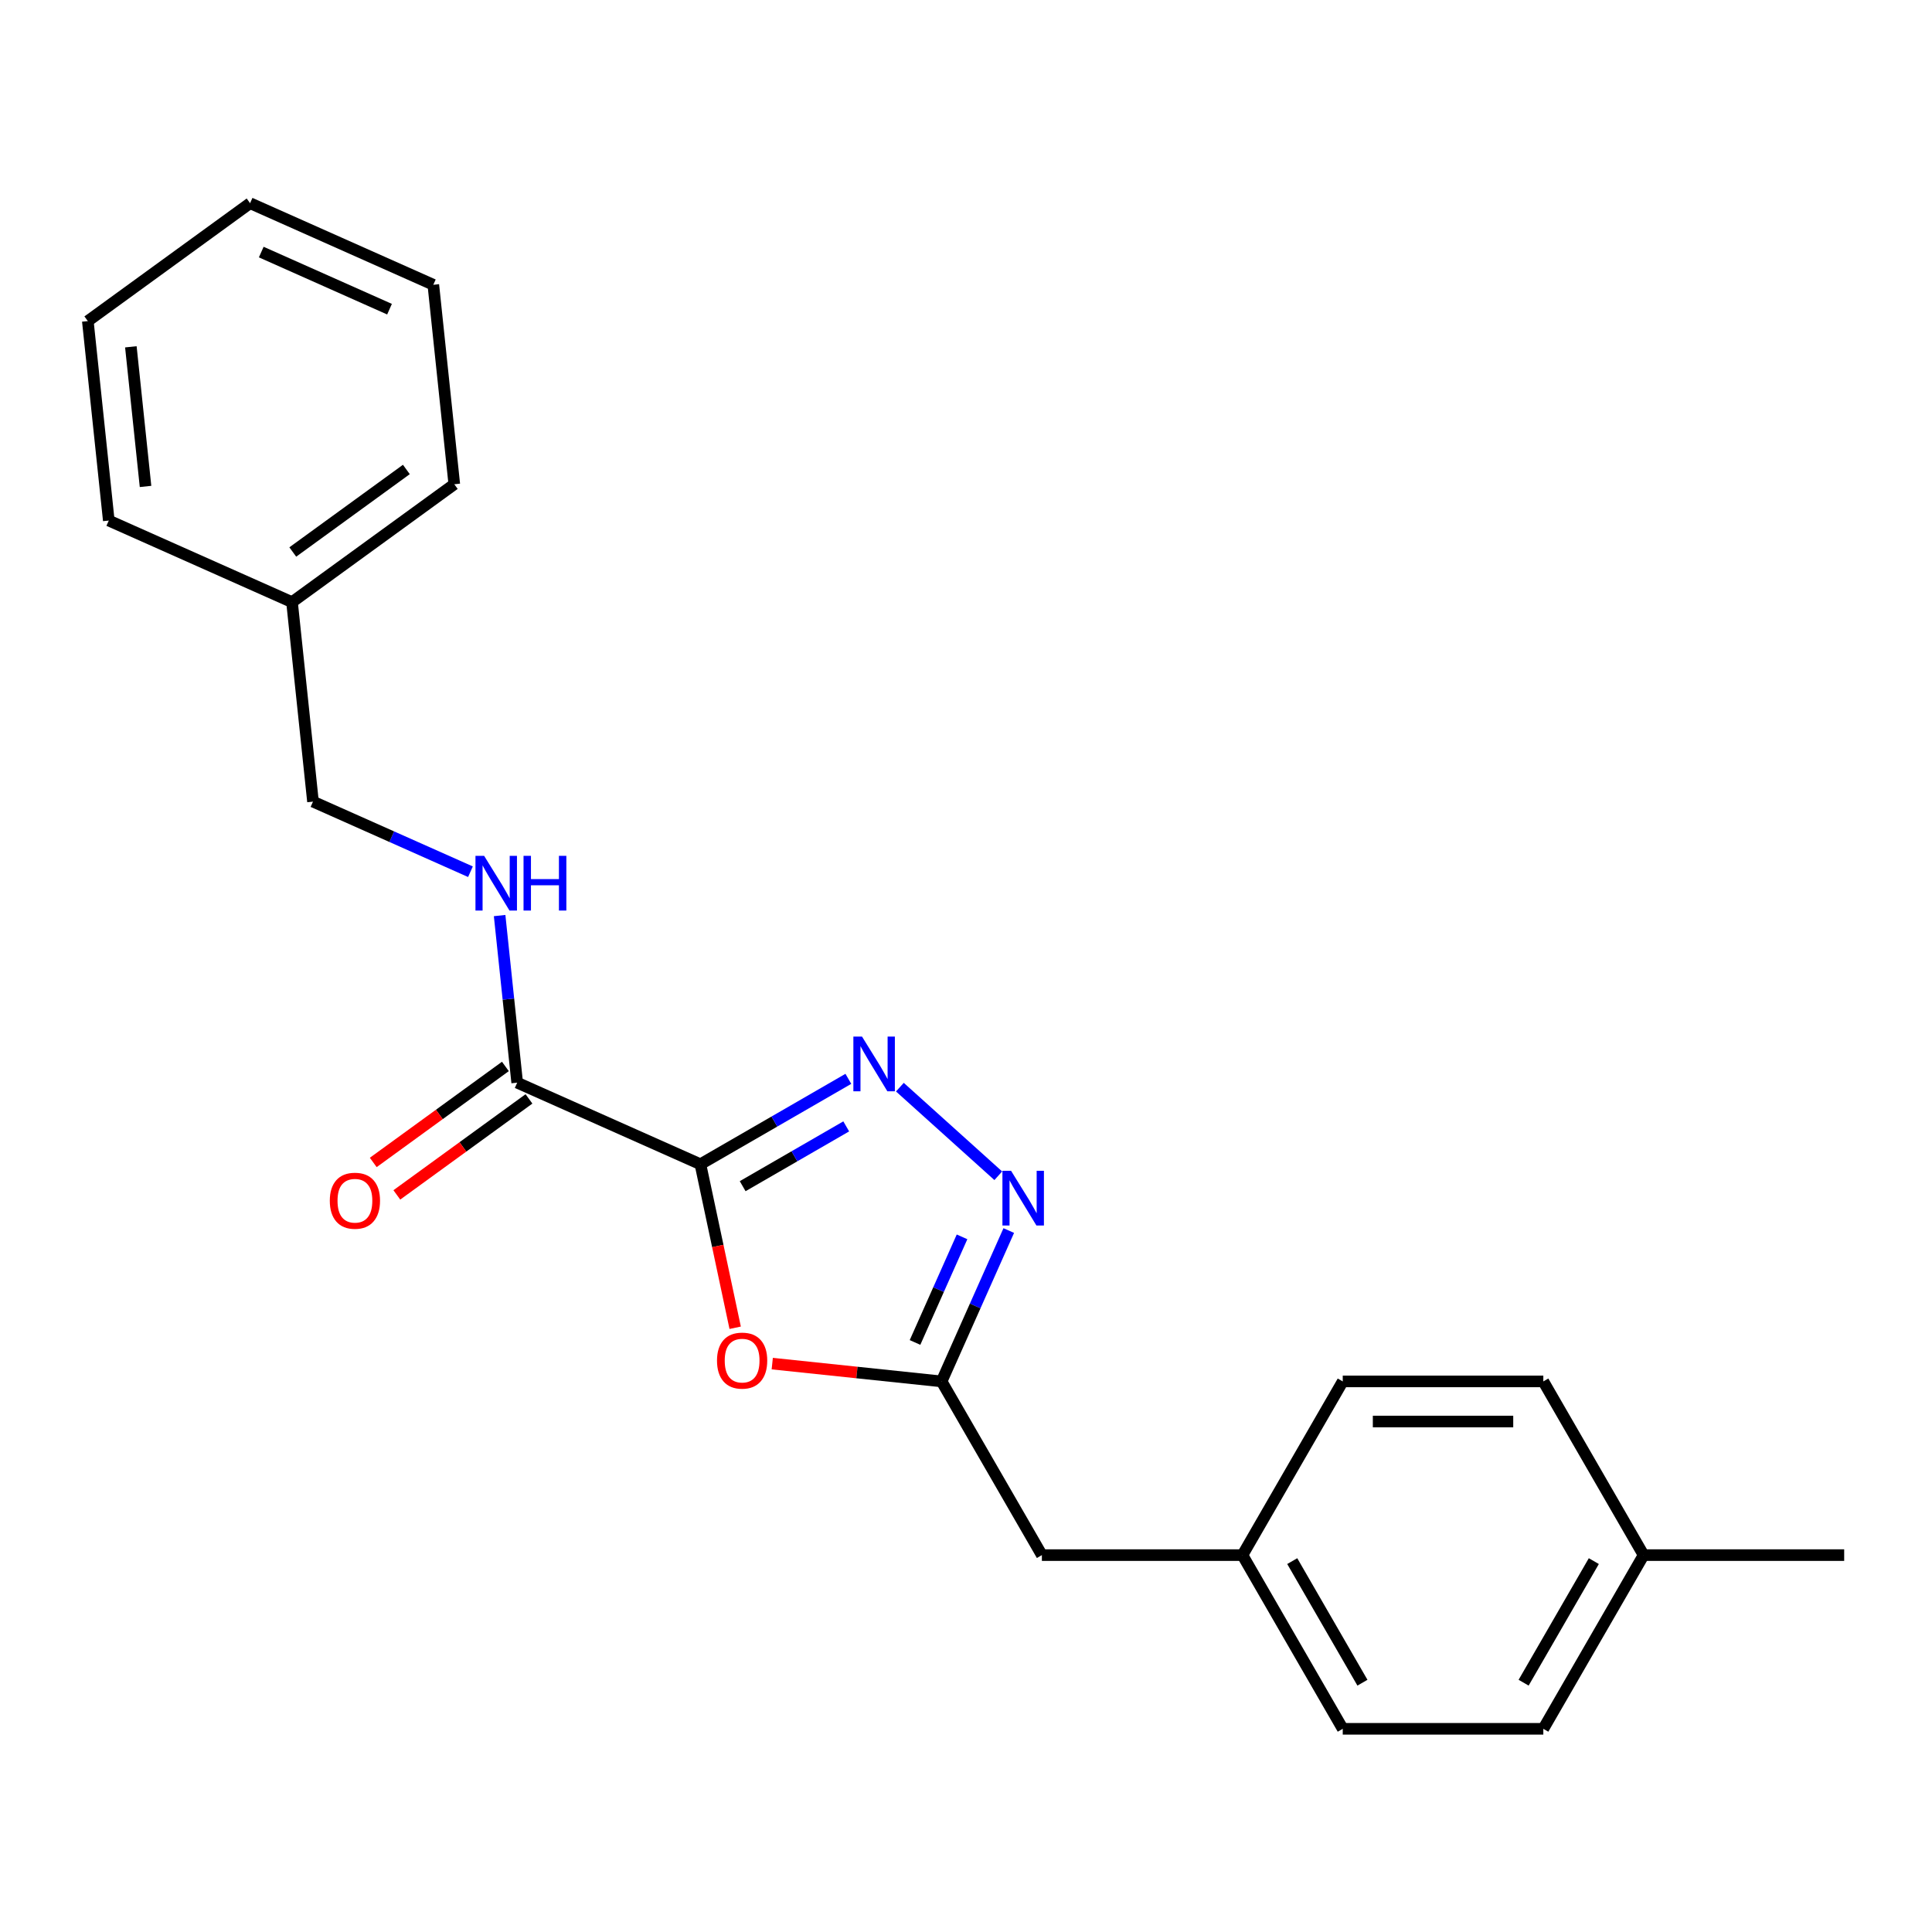 <?xml version='1.0' encoding='iso-8859-1'?>
<svg version='1.1' baseProfile='full'
              xmlns='http://www.w3.org/2000/svg'
                      xmlns:rdkit='http://www.rdkit.org/xml'
                      xmlns:xlink='http://www.w3.org/1999/xlink'
                  xml:space='preserve'
width='1000px' height='1000px' viewBox='0 0 1000 1000'>
<!-- END OF HEADER -->
<rect style='opacity:1.0;fill:#FFFFFF;stroke:none' width='1000' height='1000' x='0' y='0'> </rect>
<path class='bond-0' d='M 362.535,602.615 L 400.822,580.51' style='fill:none;fill-rule:evenodd;stroke:#000000;stroke-width:6px;stroke-linecap:butt;stroke-linejoin:miter;stroke-opacity:1' />
<path class='bond-0' d='M 400.822,580.51 L 439.108,558.405' style='fill:none;fill-rule:evenodd;stroke:#0000FF;stroke-width:6px;stroke-linecap:butt;stroke-linejoin:miter;stroke-opacity:1' />
<path class='bond-0' d='M 384.403,613.965 L 411.203,598.492' style='fill:none;fill-rule:evenodd;stroke:#000000;stroke-width:6px;stroke-linecap:butt;stroke-linejoin:miter;stroke-opacity:1' />
<path class='bond-0' d='M 411.203,598.492 L 438.004,583.018' style='fill:none;fill-rule:evenodd;stroke:#0000FF;stroke-width:6px;stroke-linecap:butt;stroke-linejoin:miter;stroke-opacity:1' />
<path class='bond-1' d='M 362.535,602.615 L 371.53,644.931' style='fill:none;fill-rule:evenodd;stroke:#000000;stroke-width:6px;stroke-linecap:butt;stroke-linejoin:miter;stroke-opacity:1' />
<path class='bond-1' d='M 371.53,644.931 L 380.524,687.248' style='fill:none;fill-rule:evenodd;stroke:#FF0000;stroke-width:6px;stroke-linecap:butt;stroke-linejoin:miter;stroke-opacity:1' />
<path class='bond-4' d='M 362.535,602.615 L 267.693,560.388' style='fill:none;fill-rule:evenodd;stroke:#000000;stroke-width:6px;stroke-linecap:butt;stroke-linejoin:miter;stroke-opacity:1' />
<path class='bond-2' d='M 465.779,562.713 L 516.708,608.57' style='fill:none;fill-rule:evenodd;stroke:#0000FF;stroke-width:6px;stroke-linecap:butt;stroke-linejoin:miter;stroke-opacity:1' />
<path class='bond-3' d='M 399.715,705.802 L 443.542,710.409' style='fill:none;fill-rule:evenodd;stroke:#FF0000;stroke-width:6px;stroke-linecap:butt;stroke-linejoin:miter;stroke-opacity:1' />
<path class='bond-3' d='M 443.542,710.409 L 487.368,715.015' style='fill:none;fill-rule:evenodd;stroke:#000000;stroke-width:6px;stroke-linecap:butt;stroke-linejoin:miter;stroke-opacity:1' />
<path class='bond-22' d='M 522.135,636.929 L 504.751,675.972' style='fill:none;fill-rule:evenodd;stroke:#0000FF;stroke-width:6px;stroke-linecap:butt;stroke-linejoin:miter;stroke-opacity:1' />
<path class='bond-22' d='M 504.751,675.972 L 487.368,715.015' style='fill:none;fill-rule:evenodd;stroke:#000000;stroke-width:6px;stroke-linecap:butt;stroke-linejoin:miter;stroke-opacity:1' />
<path class='bond-22' d='M 497.951,640.196 L 485.783,667.527' style='fill:none;fill-rule:evenodd;stroke:#0000FF;stroke-width:6px;stroke-linecap:butt;stroke-linejoin:miter;stroke-opacity:1' />
<path class='bond-22' d='M 485.783,667.527 L 473.615,694.857' style='fill:none;fill-rule:evenodd;stroke:#000000;stroke-width:6px;stroke-linecap:butt;stroke-linejoin:miter;stroke-opacity:1' />
<path class='bond-7' d='M 487.368,715.015 L 539.277,804.923' style='fill:none;fill-rule:evenodd;stroke:#000000;stroke-width:6px;stroke-linecap:butt;stroke-linejoin:miter;stroke-opacity:1' />
<path class='bond-5' d='M 267.693,560.388 L 263.148,517.142' style='fill:none;fill-rule:evenodd;stroke:#000000;stroke-width:6px;stroke-linecap:butt;stroke-linejoin:miter;stroke-opacity:1' />
<path class='bond-5' d='M 263.148,517.142 L 258.603,473.895' style='fill:none;fill-rule:evenodd;stroke:#0000FF;stroke-width:6px;stroke-linecap:butt;stroke-linejoin:miter;stroke-opacity:1' />
<path class='bond-6' d='M 261.591,551.989 L 227.394,576.835' style='fill:none;fill-rule:evenodd;stroke:#000000;stroke-width:6px;stroke-linecap:butt;stroke-linejoin:miter;stroke-opacity:1' />
<path class='bond-6' d='M 227.394,576.835 L 193.197,601.681' style='fill:none;fill-rule:evenodd;stroke:#FF0000;stroke-width:6px;stroke-linecap:butt;stroke-linejoin:miter;stroke-opacity:1' />
<path class='bond-6' d='M 273.796,568.787 L 239.598,593.633' style='fill:none;fill-rule:evenodd;stroke:#000000;stroke-width:6px;stroke-linecap:butt;stroke-linejoin:miter;stroke-opacity:1' />
<path class='bond-6' d='M 239.598,593.633 L 205.401,618.479' style='fill:none;fill-rule:evenodd;stroke:#FF0000;stroke-width:6px;stroke-linecap:butt;stroke-linejoin:miter;stroke-opacity:1' />
<path class='bond-8' d='M 243.506,451.203 L 202.753,433.058' style='fill:none;fill-rule:evenodd;stroke:#0000FF;stroke-width:6px;stroke-linecap:butt;stroke-linejoin:miter;stroke-opacity:1' />
<path class='bond-8' d='M 202.753,433.058 L 162,414.914' style='fill:none;fill-rule:evenodd;stroke:#000000;stroke-width:6px;stroke-linecap:butt;stroke-linejoin:miter;stroke-opacity:1' />
<path class='bond-9' d='M 539.277,804.923 L 643.094,804.923' style='fill:none;fill-rule:evenodd;stroke:#000000;stroke-width:6px;stroke-linecap:butt;stroke-linejoin:miter;stroke-opacity:1' />
<path class='bond-15' d='M 162,414.914 L 151.148,311.665' style='fill:none;fill-rule:evenodd;stroke:#000000;stroke-width:6px;stroke-linecap:butt;stroke-linejoin:miter;stroke-opacity:1' />
<path class='bond-11' d='M 643.094,804.923 L 695.003,715.015' style='fill:none;fill-rule:evenodd;stroke:#000000;stroke-width:6px;stroke-linecap:butt;stroke-linejoin:miter;stroke-opacity:1' />
<path class='bond-12' d='M 643.094,804.923 L 695.003,894.832' style='fill:none;fill-rule:evenodd;stroke:#000000;stroke-width:6px;stroke-linecap:butt;stroke-linejoin:miter;stroke-opacity:1' />
<path class='bond-12' d='M 668.862,808.028 L 705.198,870.964' style='fill:none;fill-rule:evenodd;stroke:#000000;stroke-width:6px;stroke-linecap:butt;stroke-linejoin:miter;stroke-opacity:1' />
<path class='bond-10' d='M 850.728,804.923 L 798.82,894.832' style='fill:none;fill-rule:evenodd;stroke:#000000;stroke-width:6px;stroke-linecap:butt;stroke-linejoin:miter;stroke-opacity:1' />
<path class='bond-10' d='M 824.96,808.028 L 788.624,870.964' style='fill:none;fill-rule:evenodd;stroke:#000000;stroke-width:6px;stroke-linecap:butt;stroke-linejoin:miter;stroke-opacity:1' />
<path class='bond-16' d='M 850.728,804.923 L 954.545,804.923' style='fill:none;fill-rule:evenodd;stroke:#000000;stroke-width:6px;stroke-linecap:butt;stroke-linejoin:miter;stroke-opacity:1' />
<path class='bond-23' d='M 850.728,804.923 L 798.82,715.015' style='fill:none;fill-rule:evenodd;stroke:#000000;stroke-width:6px;stroke-linecap:butt;stroke-linejoin:miter;stroke-opacity:1' />
<path class='bond-14' d='M 695.003,715.015 L 798.82,715.015' style='fill:none;fill-rule:evenodd;stroke:#000000;stroke-width:6px;stroke-linecap:butt;stroke-linejoin:miter;stroke-opacity:1' />
<path class='bond-14' d='M 710.575,735.778 L 783.247,735.778' style='fill:none;fill-rule:evenodd;stroke:#000000;stroke-width:6px;stroke-linecap:butt;stroke-linejoin:miter;stroke-opacity:1' />
<path class='bond-13' d='M 695.003,894.832 L 798.82,894.832' style='fill:none;fill-rule:evenodd;stroke:#000000;stroke-width:6px;stroke-linecap:butt;stroke-linejoin:miter;stroke-opacity:1' />
<path class='bond-17' d='M 151.148,311.665 L 235.138,250.643' style='fill:none;fill-rule:evenodd;stroke:#000000;stroke-width:6px;stroke-linecap:butt;stroke-linejoin:miter;stroke-opacity:1' />
<path class='bond-17' d='M 151.542,285.714 L 210.335,242.998' style='fill:none;fill-rule:evenodd;stroke:#000000;stroke-width:6px;stroke-linecap:butt;stroke-linejoin:miter;stroke-opacity:1' />
<path class='bond-18' d='M 151.148,311.665 L 56.306,269.439' style='fill:none;fill-rule:evenodd;stroke:#000000;stroke-width:6px;stroke-linecap:butt;stroke-linejoin:miter;stroke-opacity:1' />
<path class='bond-20' d='M 235.138,250.643 L 224.286,147.395' style='fill:none;fill-rule:evenodd;stroke:#000000;stroke-width:6px;stroke-linecap:butt;stroke-linejoin:miter;stroke-opacity:1' />
<path class='bond-19' d='M 56.306,269.439 L 45.455,166.191' style='fill:none;fill-rule:evenodd;stroke:#000000;stroke-width:6px;stroke-linecap:butt;stroke-linejoin:miter;stroke-opacity:1' />
<path class='bond-19' d='M 75.328,251.781 L 67.732,179.508' style='fill:none;fill-rule:evenodd;stroke:#000000;stroke-width:6px;stroke-linecap:butt;stroke-linejoin:miter;stroke-opacity:1' />
<path class='bond-21' d='M 45.455,166.191 L 129.444,105.168' style='fill:none;fill-rule:evenodd;stroke:#000000;stroke-width:6px;stroke-linecap:butt;stroke-linejoin:miter;stroke-opacity:1' />
<path class='bond-24' d='M 224.286,147.395 L 129.444,105.168' style='fill:none;fill-rule:evenodd;stroke:#000000;stroke-width:6px;stroke-linecap:butt;stroke-linejoin:miter;stroke-opacity:1' />
<path class='bond-24' d='M 201.615,160.029 L 135.225,130.471' style='fill:none;fill-rule:evenodd;stroke:#000000;stroke-width:6px;stroke-linecap:butt;stroke-linejoin:miter;stroke-opacity:1' />
<path  class='atom-1' d='M 446.183 536.546
L 455.463 551.546
Q 456.383 553.026, 457.863 555.706
Q 459.343 558.386, 459.423 558.546
L 459.423 536.546
L 463.183 536.546
L 463.183 564.866
L 459.303 564.866
L 449.343 548.466
Q 448.183 546.546, 446.943 544.346
Q 445.743 542.146, 445.383 541.466
L 445.383 564.866
L 441.703 564.866
L 441.703 536.546
L 446.183 536.546
' fill='#0000FF'/>
<path  class='atom-2' d='M 371.12 704.243
Q 371.12 697.443, 374.48 693.643
Q 377.84 689.843, 384.12 689.843
Q 390.4 689.843, 393.76 693.643
Q 397.12 697.443, 397.12 704.243
Q 397.12 711.123, 393.72 715.043
Q 390.32 718.923, 384.12 718.923
Q 377.88 718.923, 374.48 715.043
Q 371.12 711.163, 371.12 704.243
M 384.12 715.723
Q 388.44 715.723, 390.76 712.843
Q 393.12 709.923, 393.12 704.243
Q 393.12 698.683, 390.76 695.883
Q 388.44 693.043, 384.12 693.043
Q 379.8 693.043, 377.44 695.843
Q 375.12 698.643, 375.12 704.243
Q 375.12 709.963, 377.44 712.843
Q 379.8 715.723, 384.12 715.723
' fill='#FF0000'/>
<path  class='atom-3' d='M 523.335 606.013
L 532.615 621.013
Q 533.535 622.493, 535.015 625.173
Q 536.495 627.853, 536.575 628.013
L 536.575 606.013
L 540.335 606.013
L 540.335 634.333
L 536.455 634.333
L 526.495 617.933
Q 525.335 616.013, 524.095 613.813
Q 522.895 611.613, 522.535 610.933
L 522.535 634.333
L 518.855 634.333
L 518.855 606.013
L 523.335 606.013
' fill='#0000FF'/>
<path  class='atom-6' d='M 250.582 442.98
L 259.862 457.98
Q 260.782 459.46, 262.262 462.14
Q 263.742 464.82, 263.822 464.98
L 263.822 442.98
L 267.582 442.98
L 267.582 471.3
L 263.702 471.3
L 253.742 454.9
Q 252.582 452.98, 251.342 450.78
Q 250.142 448.58, 249.782 447.9
L 249.782 471.3
L 246.102 471.3
L 246.102 442.98
L 250.582 442.98
' fill='#0000FF'/>
<path  class='atom-6' d='M 270.982 442.98
L 274.822 442.98
L 274.822 455.02
L 289.302 455.02
L 289.302 442.98
L 293.142 442.98
L 293.142 471.3
L 289.302 471.3
L 289.302 458.22
L 274.822 458.22
L 274.822 471.3
L 270.982 471.3
L 270.982 442.98
' fill='#0000FF'/>
<path  class='atom-7' d='M 170.704 621.491
Q 170.704 614.691, 174.064 610.891
Q 177.424 607.091, 183.704 607.091
Q 189.984 607.091, 193.344 610.891
Q 196.704 614.691, 196.704 621.491
Q 196.704 628.371, 193.304 632.291
Q 189.904 636.171, 183.704 636.171
Q 177.464 636.171, 174.064 632.291
Q 170.704 628.411, 170.704 621.491
M 183.704 632.971
Q 188.024 632.971, 190.344 630.091
Q 192.704 627.171, 192.704 621.491
Q 192.704 615.931, 190.344 613.131
Q 188.024 610.291, 183.704 610.291
Q 179.384 610.291, 177.024 613.091
Q 174.704 615.891, 174.704 621.491
Q 174.704 627.211, 177.024 630.091
Q 179.384 632.971, 183.704 632.971
' fill='#FF0000'/>
</svg>
